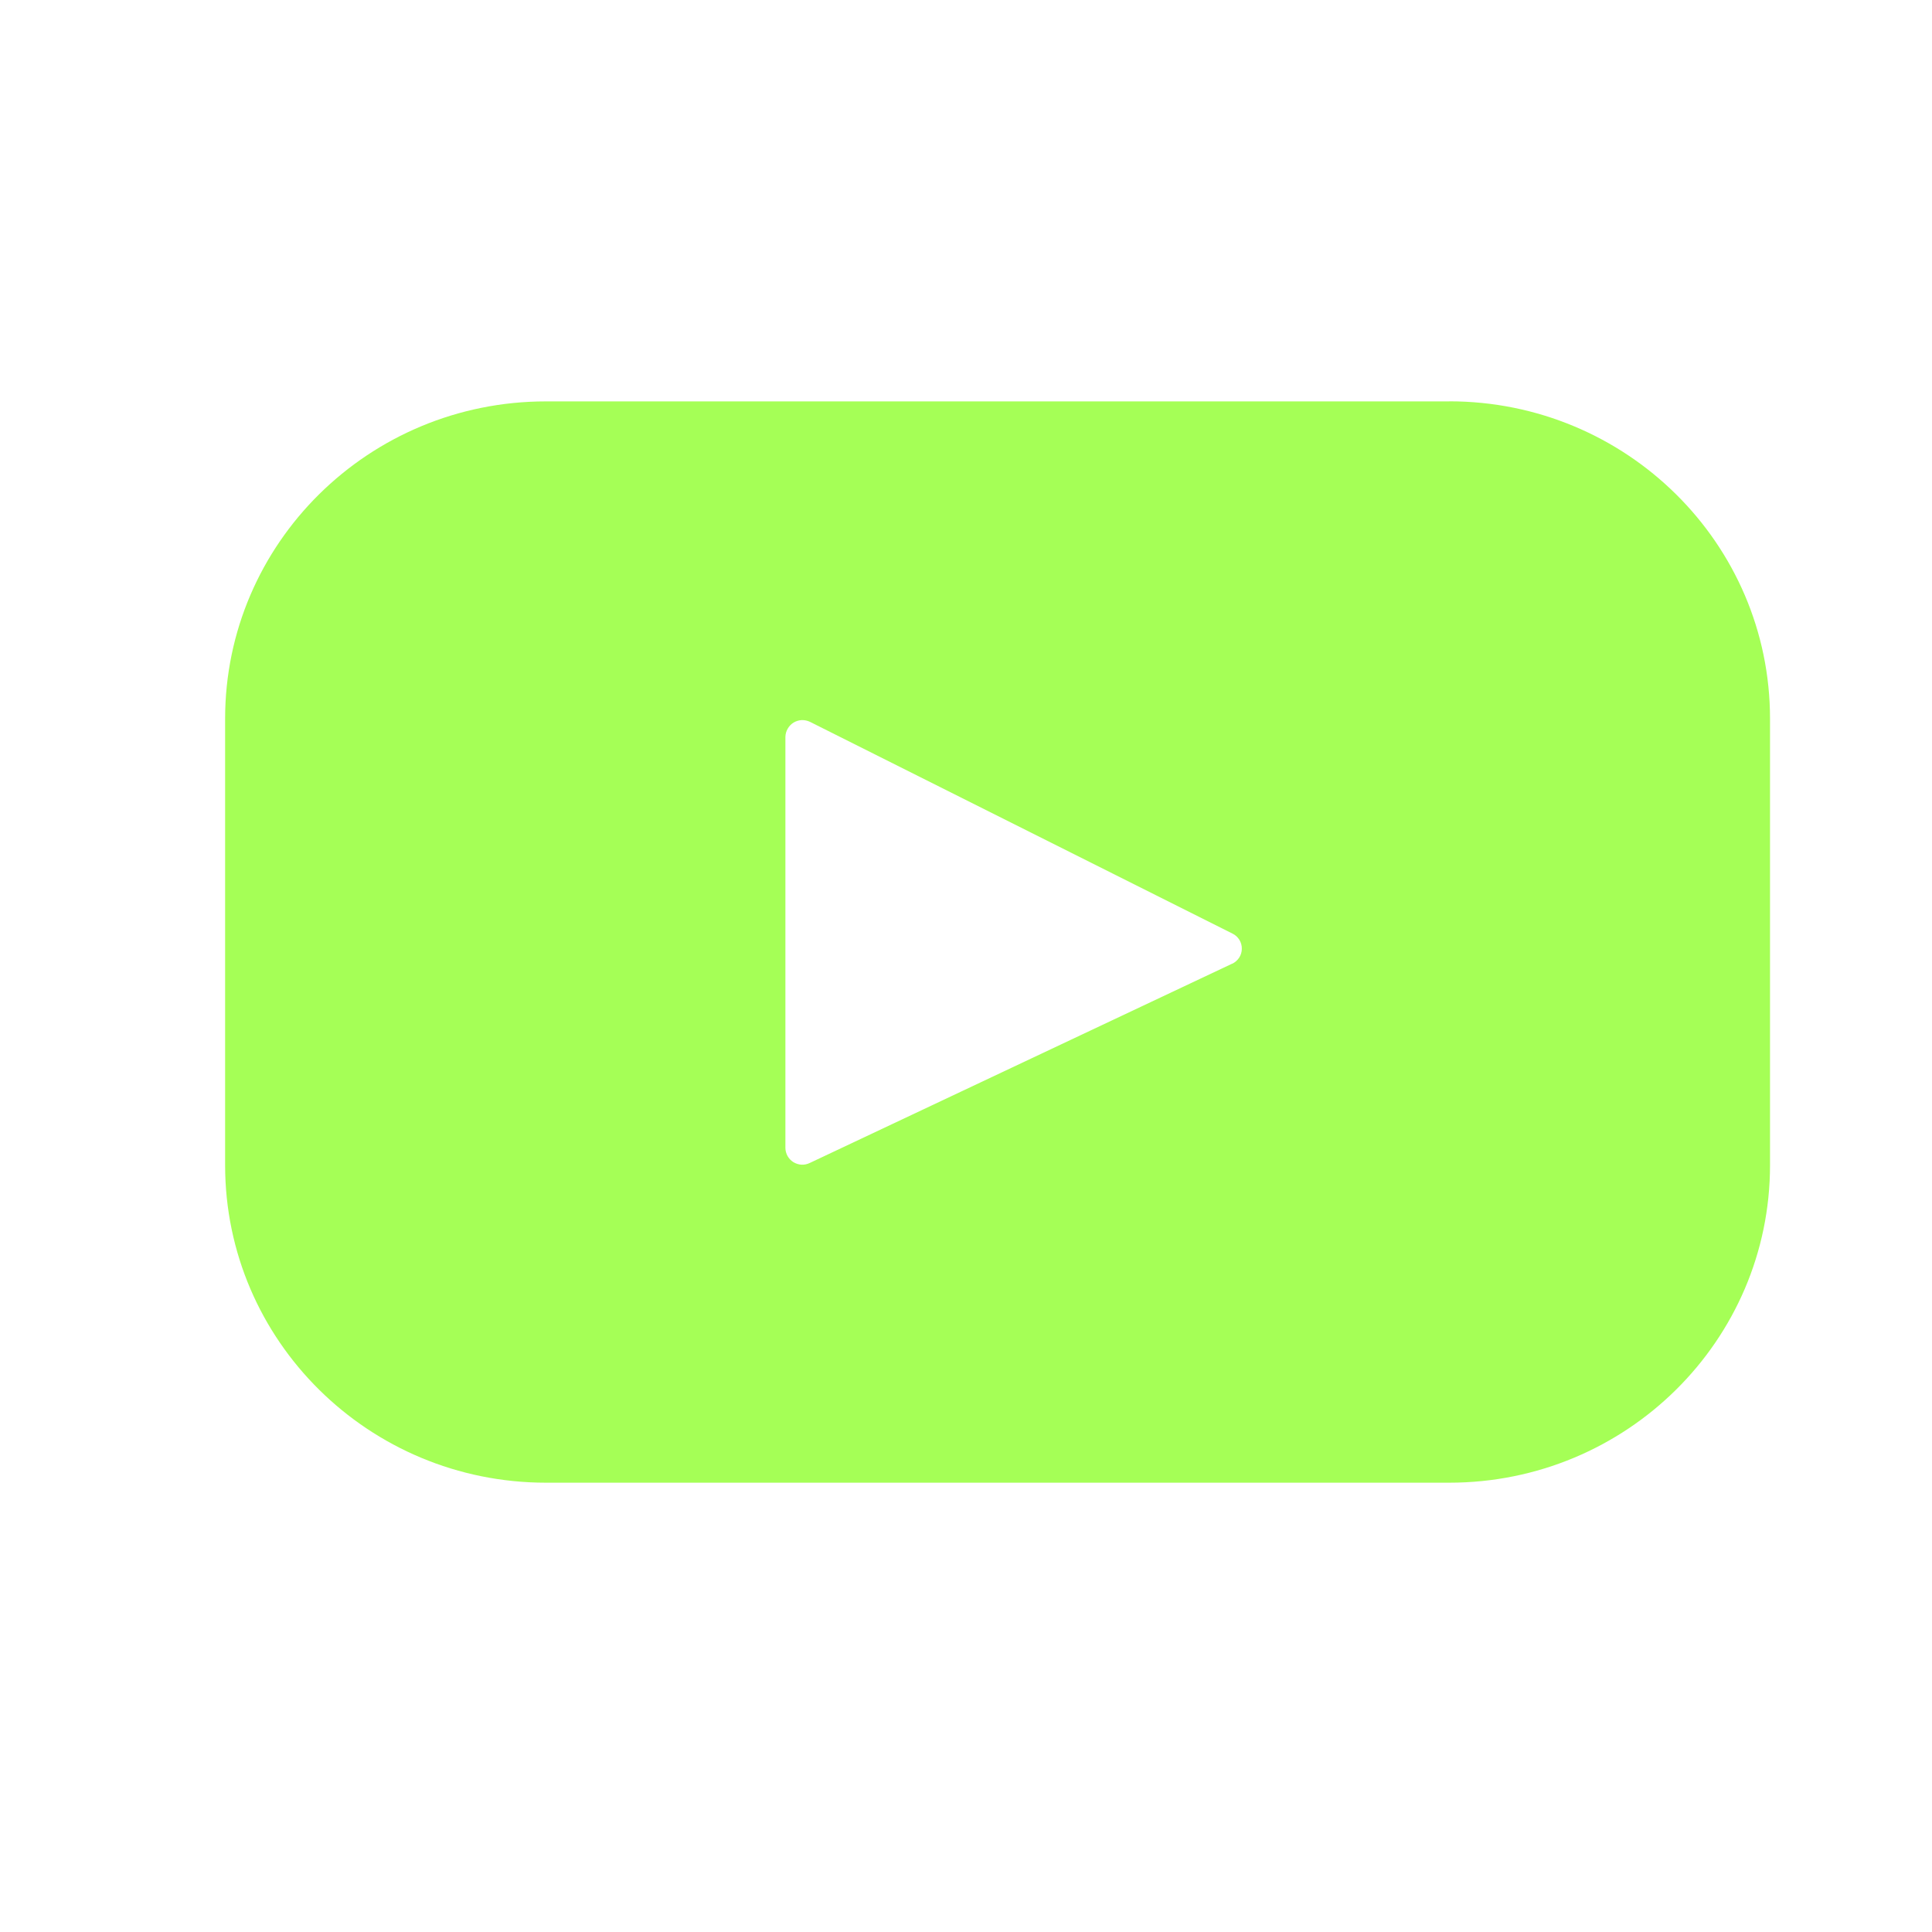 <svg width="25" height="25" viewBox="0 0 25 25" fill="none" xmlns="http://www.w3.org/2000/svg">
<path d="M18.752 5.194H7.065C4.771 5.194 2.913 7.032 2.913 9.3V15.078C2.913 17.346 4.772 19.186 7.065 19.186H18.752C21.046 19.186 22.904 17.346 22.904 15.078V9.3C22.904 7.032 21.045 5.193 18.752 5.193V5.194ZM15.944 12.47L10.478 15.049C10.444 15.065 10.408 15.073 10.371 15.071C10.334 15.069 10.298 15.057 10.266 15.038C10.235 15.018 10.209 14.991 10.191 14.959C10.173 14.926 10.163 14.89 10.163 14.853V9.535C10.164 9.498 10.174 9.461 10.193 9.429C10.211 9.397 10.237 9.37 10.269 9.35C10.301 9.331 10.337 9.32 10.374 9.318C10.412 9.317 10.448 9.325 10.482 9.341L15.949 12.081C15.986 12.099 16.016 12.127 16.038 12.162C16.059 12.197 16.07 12.237 16.069 12.278C16.069 12.318 16.057 12.358 16.035 12.392C16.012 12.426 15.981 12.454 15.944 12.471V12.47Z" fill="#A5FF56"/>
</svg>
